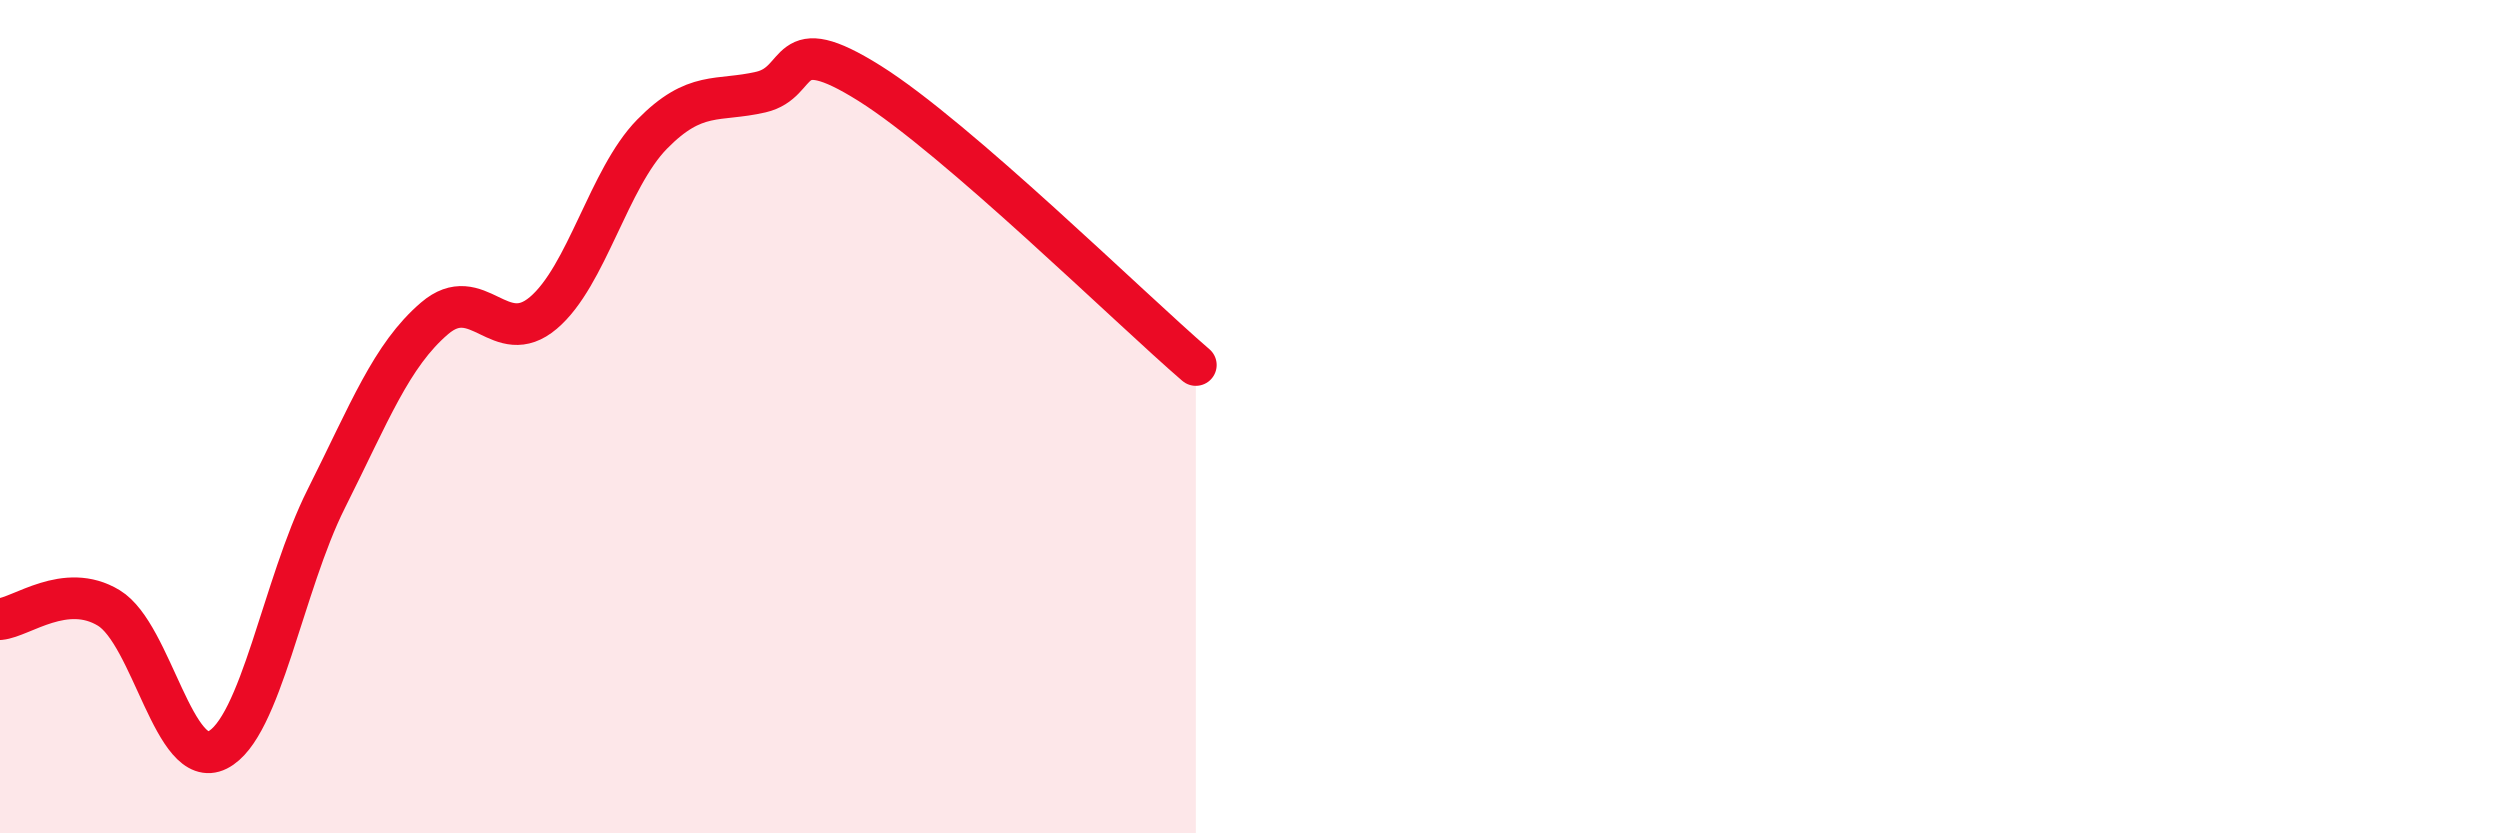 
    <svg width="60" height="20" viewBox="0 0 60 20" xmlns="http://www.w3.org/2000/svg">
      <path
        d="M 0,14.86 C 0.52,14.81 1.57,13.96 2.61,14.59 C 3.65,15.22 4.18,18.52 5.22,18 C 6.26,17.48 6.79,14.04 7.83,11.97 C 8.87,9.9 9.39,8.53 10.43,7.64 C 11.47,6.75 12,8.39 13.04,7.51 C 14.08,6.63 14.61,4.28 15.65,3.22 C 16.69,2.16 17.22,2.45 18.26,2.21 C 19.3,1.97 18.78,0.69 20.87,2 C 22.96,3.31 27.13,7.41 28.7,8.76L28.7 20L0 20Z"
        fill="#EB0A25"
        opacity="0.1"
        stroke-linecap="round"
        stroke-linejoin="round"
      />
      <path
        d="M 0,14.86 C 0.52,14.81 1.57,13.96 2.61,14.59 C 3.65,15.22 4.18,18.52 5.22,18 C 6.26,17.48 6.79,14.04 7.83,11.97 C 8.87,9.9 9.39,8.53 10.43,7.64 C 11.47,6.75 12,8.39 13.04,7.51 C 14.08,6.63 14.61,4.28 15.65,3.22 C 16.69,2.16 17.22,2.45 18.26,2.21 C 19.3,1.97 18.78,0.69 20.87,2 C 22.96,3.31 27.13,7.41 28.7,8.76"
        stroke="#EB0A25"
        stroke-width="1"
        fill="none"
        stroke-linecap="round"
        stroke-linejoin="round"
      />
    </svg>
  